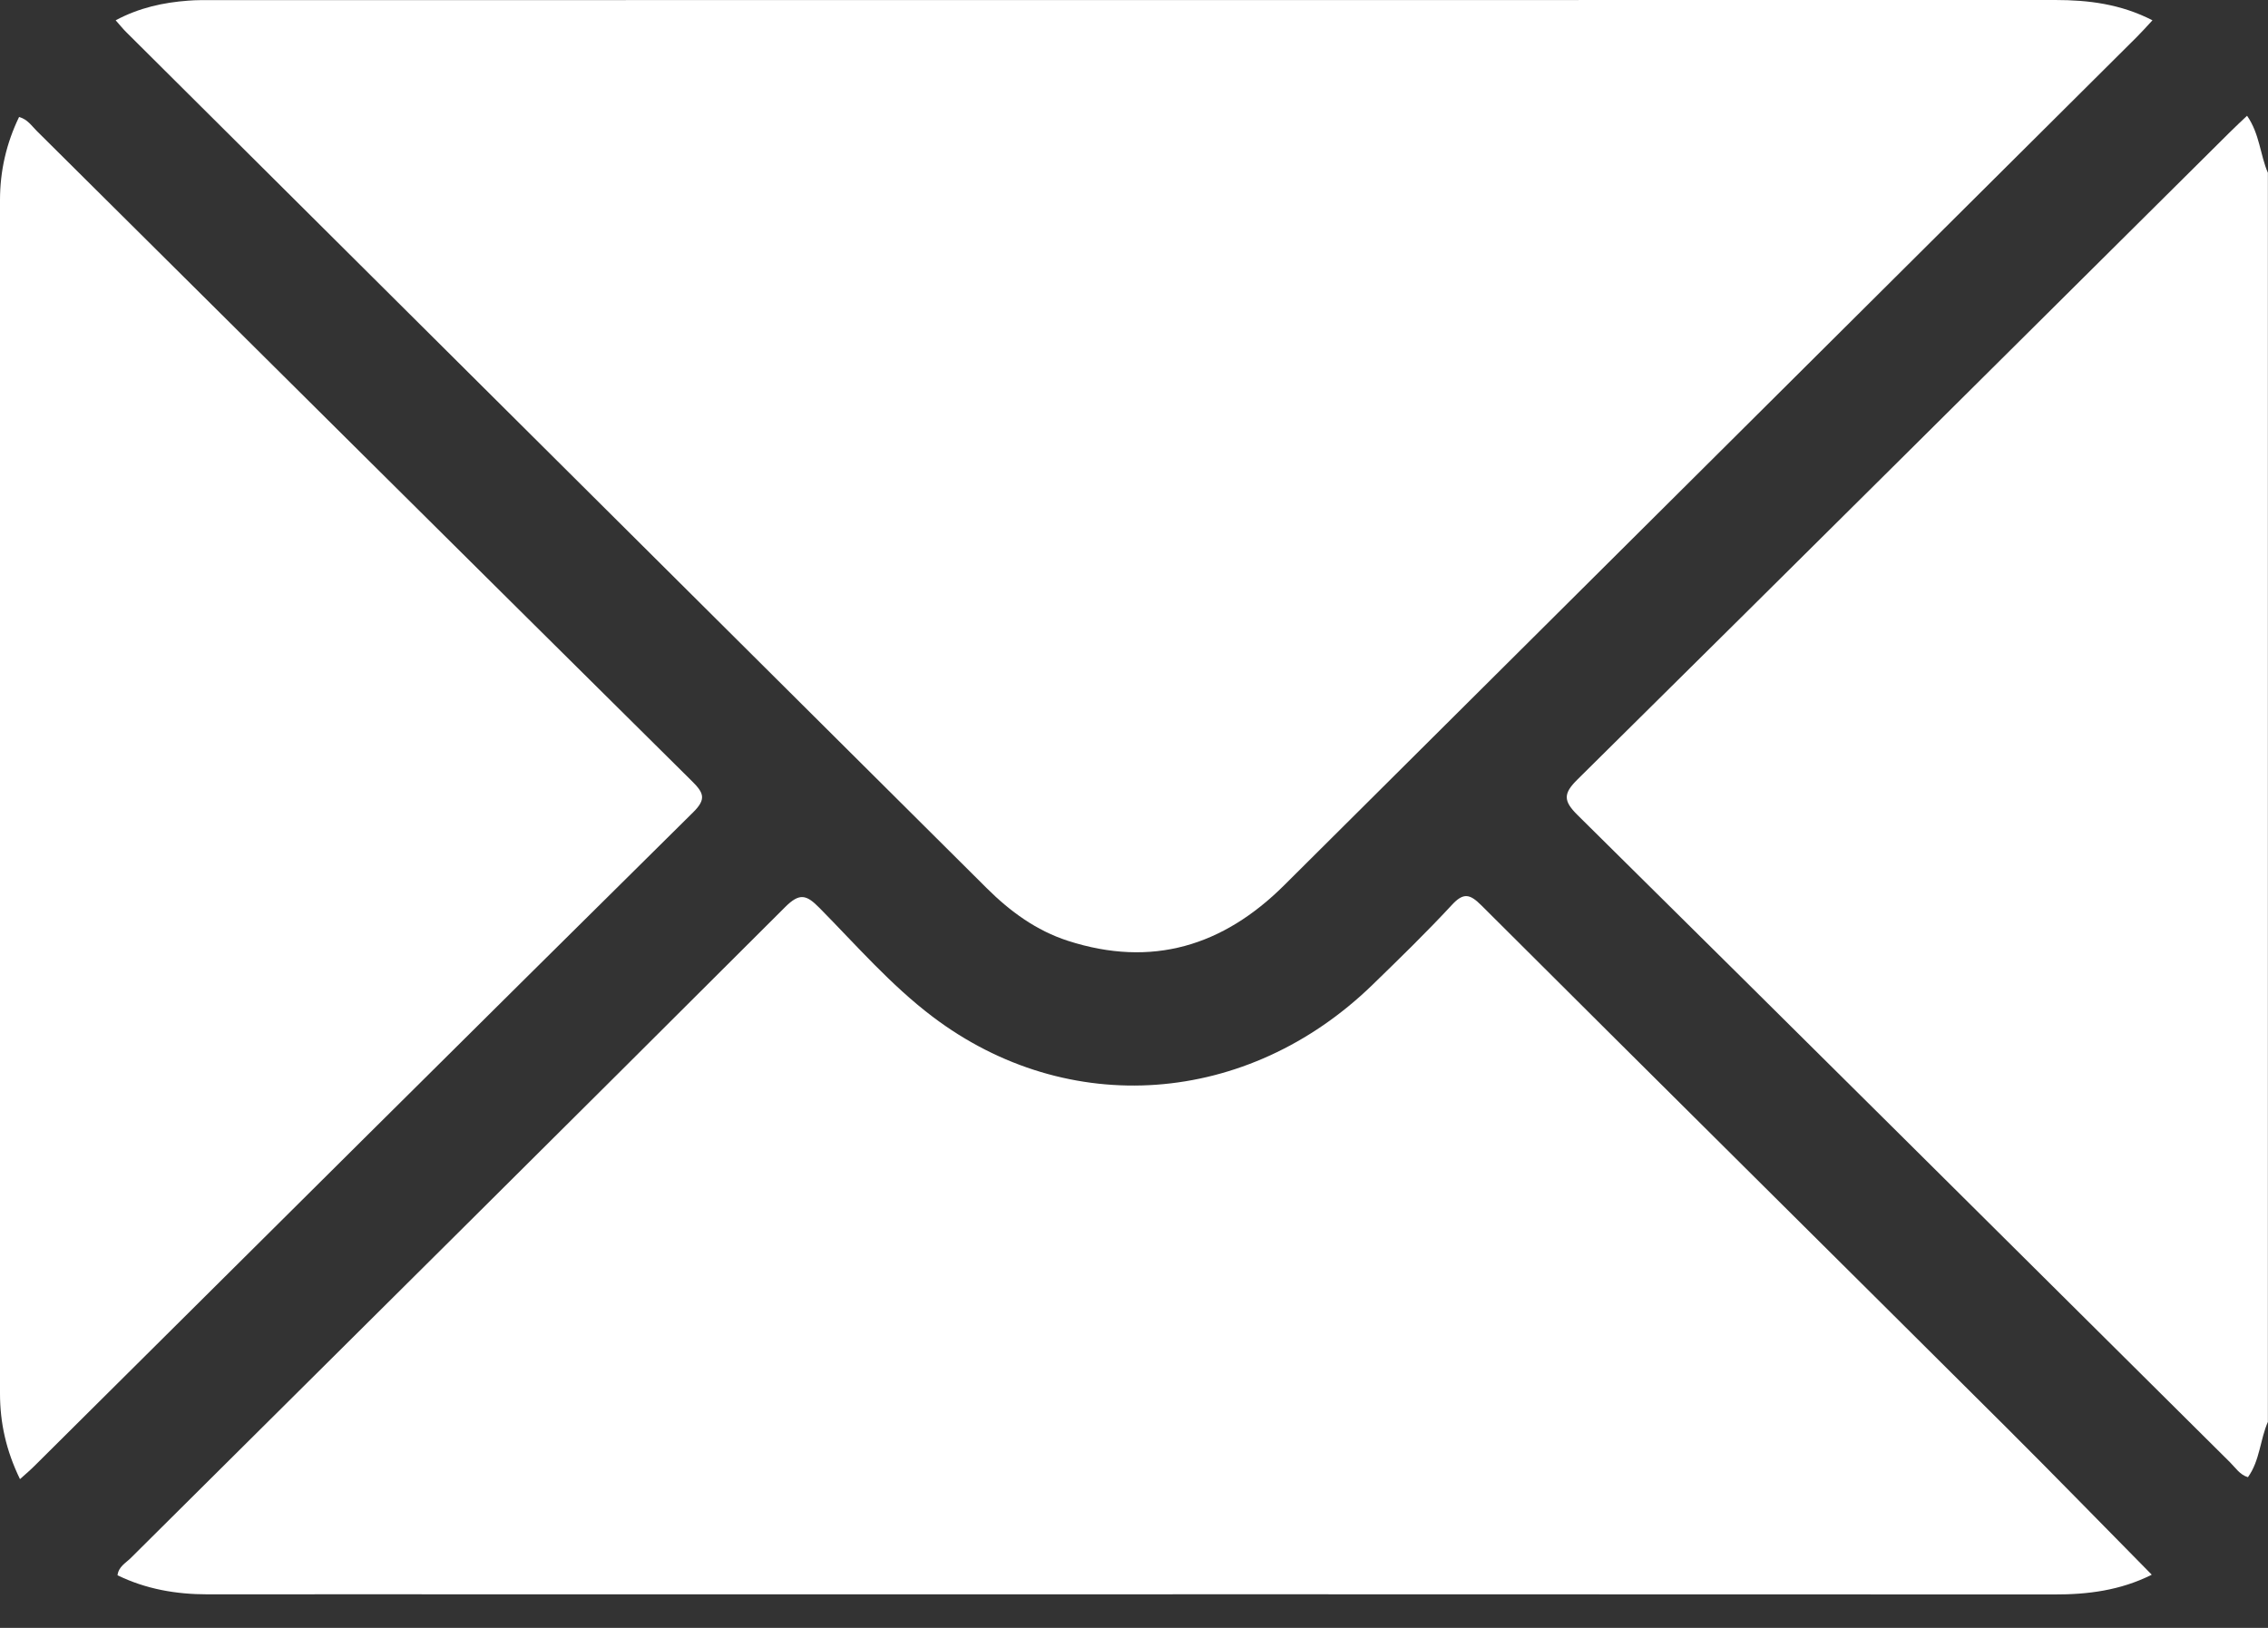 <?xml version="1.0" encoding="UTF-8"?> <svg xmlns="http://www.w3.org/2000/svg" width="39" height="28" viewBox="0 0 39 28" fill="none"><rect x="0" y="0" width="39" height="28" fill="#333333" stroke="none"/><path d="M39 24.452C38.862 24.763 38.862 25.121 38.655 25.408C38.515 25.367 38.439 25.242 38.342 25.147C34.606 21.437 30.872 17.722 27.127 14.019C26.881 13.775 26.879 13.65 27.127 13.406C30.872 9.702 34.604 5.988 38.34 2.278C38.437 2.181 38.538 2.088 38.64 1.991C38.858 2.306 38.864 2.662 38.998 2.972V24.452H39Z" fill="white"></path><path d="M37.013 0.349C36.914 0.457 36.83 0.55 36.742 0.638C31.856 5.501 26.97 10.363 22.084 15.225C21.032 16.273 19.806 16.648 18.363 16.182C17.82 16.006 17.371 15.678 16.972 15.281C12.041 10.373 7.11 5.468 2.179 0.561C2.116 0.5 2.062 0.431 1.989 0.349C2.395 0.132 2.809 0.043 3.238 0.011C3.376 0 3.516 0.002 3.656 0.002C14.217 0 24.779 0.002 35.34 0C35.913 0 36.468 0.069 37.013 0.349Z" fill="white"></path><path d="M36.996 27.088C36.459 27.356 35.9 27.427 35.322 27.425C26.577 27.42 17.833 27.423 9.09 27.423C7.25 27.423 5.41 27.42 3.57 27.423C3.029 27.423 2.511 27.334 2.021 27.095C2.038 26.948 2.159 26.886 2.246 26.801C5.999 23.07 9.757 19.342 13.501 15.602C13.751 15.352 13.868 15.39 14.09 15.615C14.722 16.255 15.315 16.941 16.036 17.487C18.367 19.252 21.452 19.025 23.599 16.941C24.062 16.491 24.528 16.038 24.966 15.565C25.167 15.347 25.277 15.377 25.473 15.572C28.473 18.566 31.485 21.549 34.489 24.541C35.324 25.373 36.146 26.219 37 27.084L36.996 27.088Z" fill="white"></path><path d="M0.343 25.44C0.104 24.948 0 24.47 0 23.967C0 17.125 0 10.282 0 3.44C0 2.94 0.11 2.463 0.328 2.012C0.472 2.051 0.544 2.165 0.632 2.252C4.387 5.981 8.143 9.715 11.903 13.44C12.101 13.637 12.149 13.745 11.92 13.971C8.139 17.711 4.368 21.462 0.595 25.212C0.524 25.283 0.449 25.347 0.345 25.44H0.343Z" fill="white"></path></svg> 